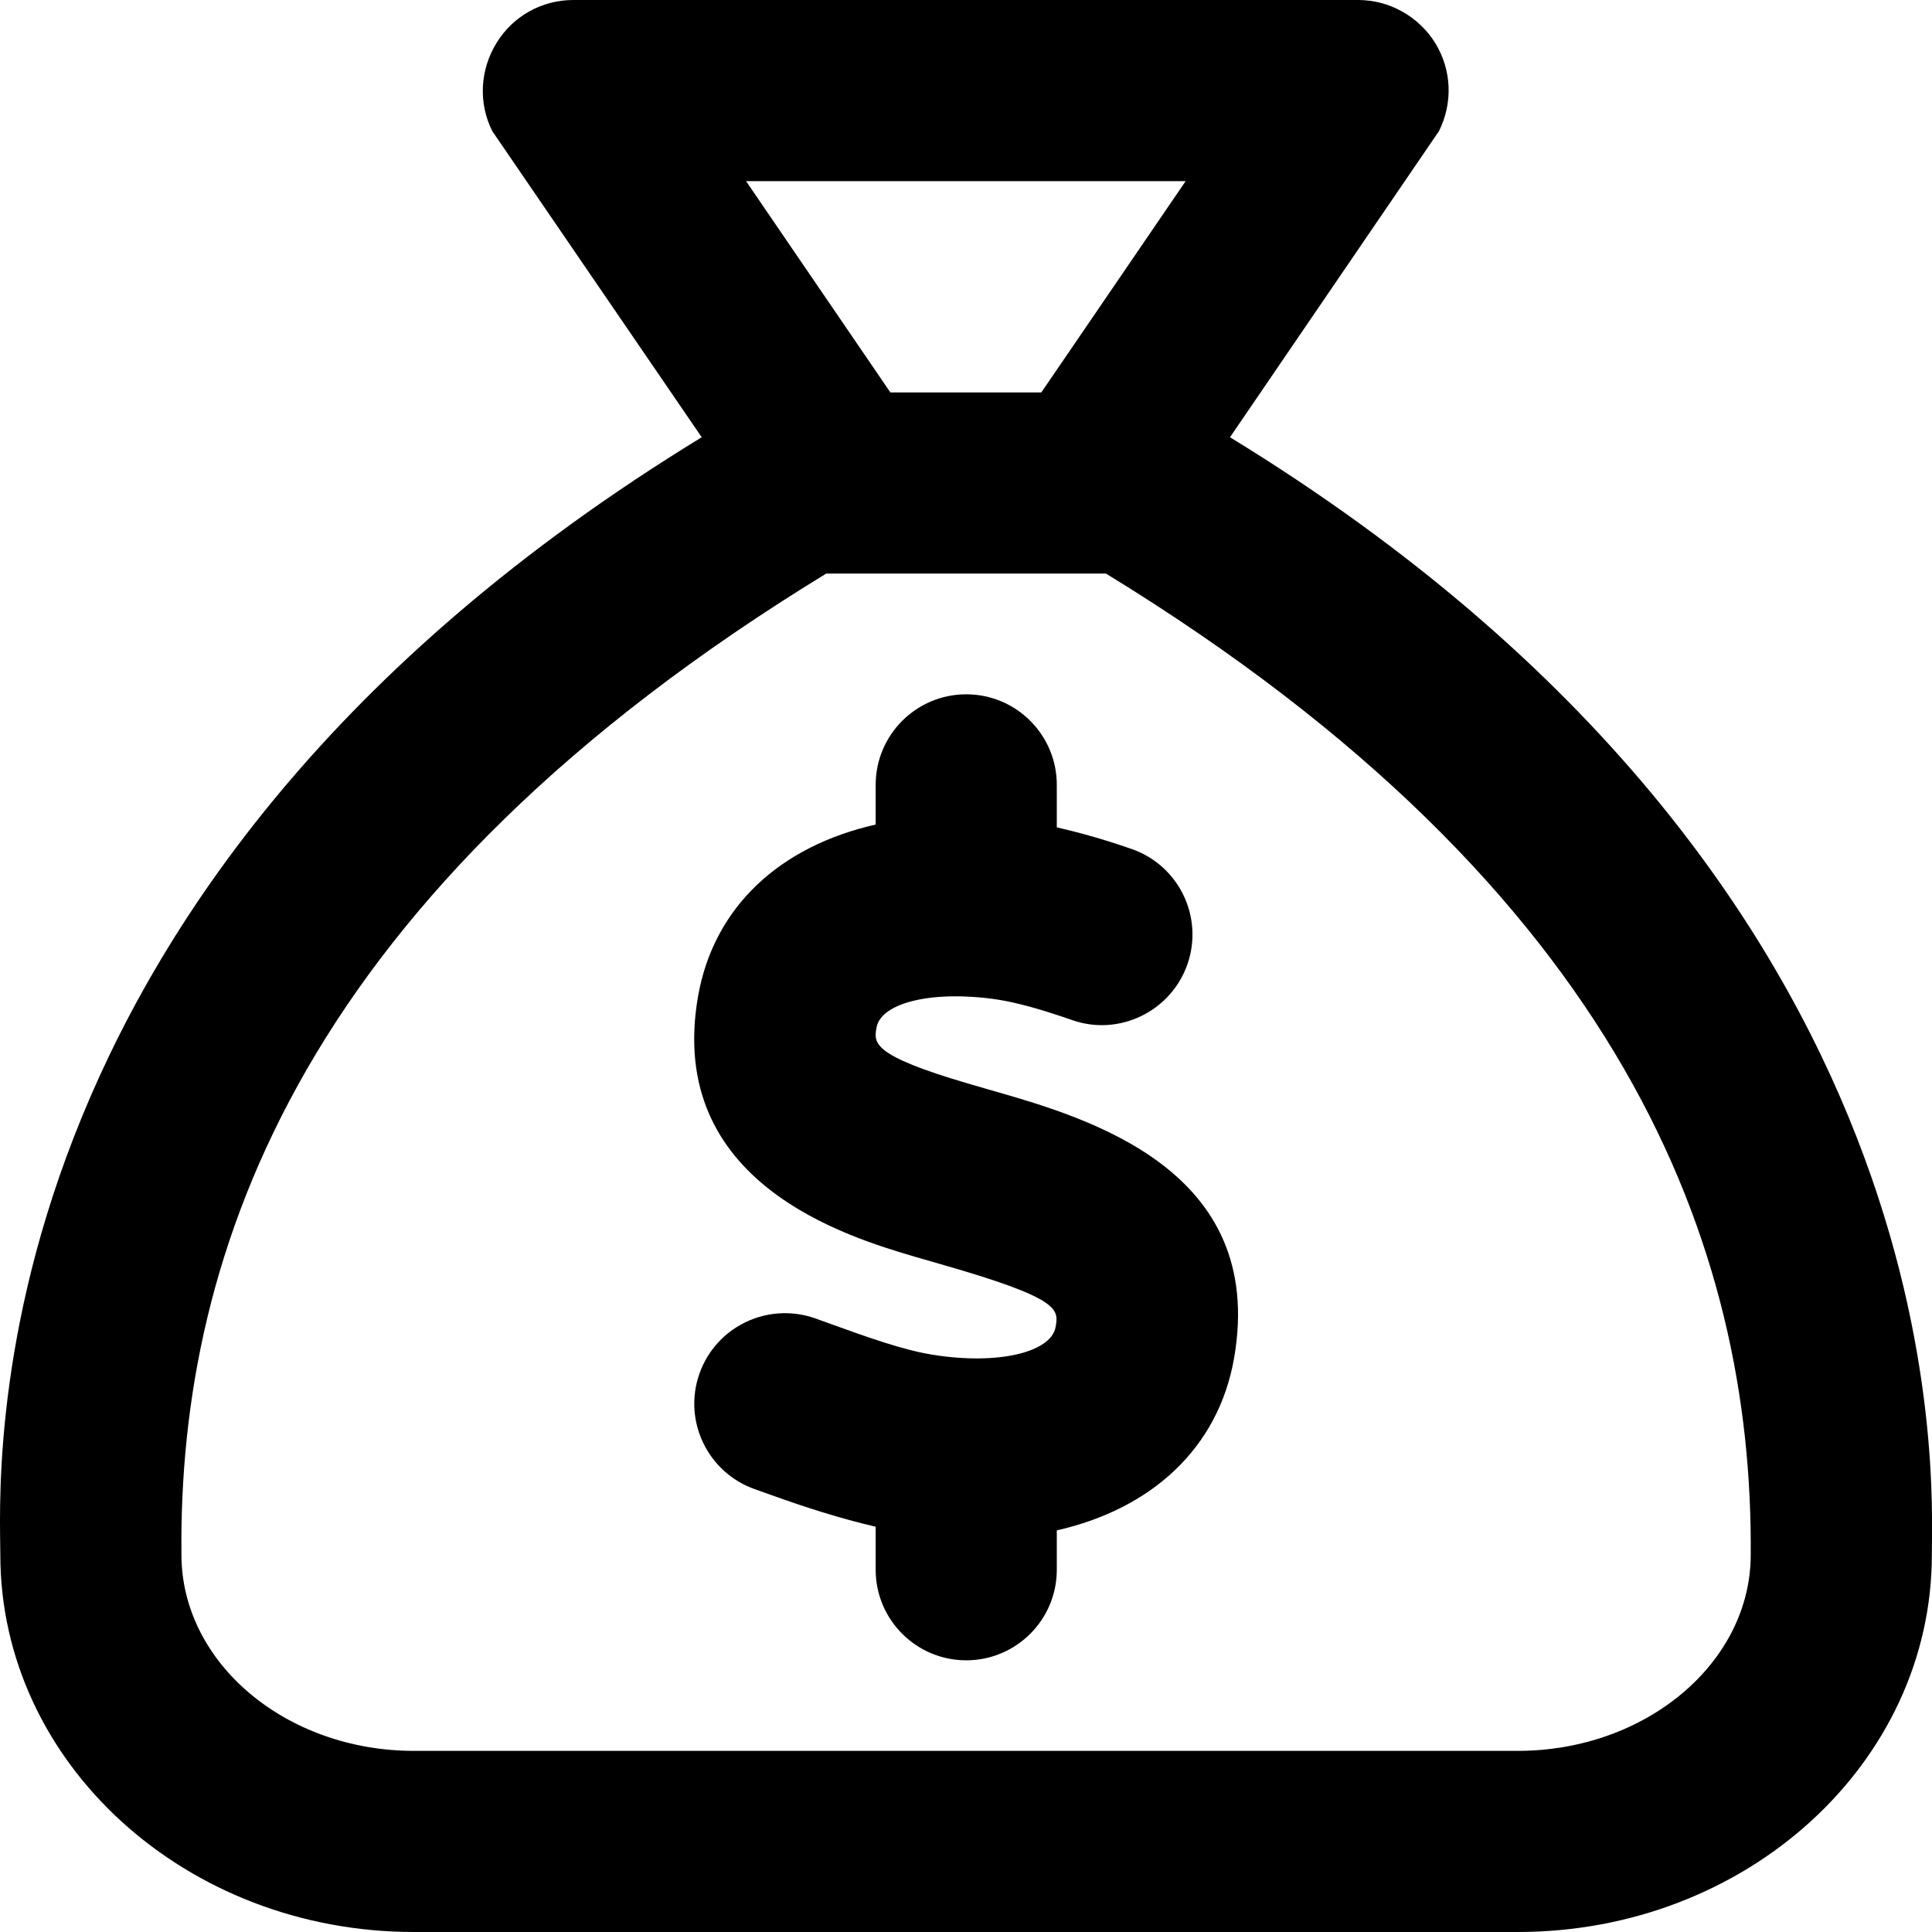 <svg xmlns="http://www.w3.org/2000/svg" viewBox="0 0 512 512"><!-- Font Awesome Pro 6.0.0-alpha2 by @fontawesome - https://fontawesome.com License - https://fontawesome.com/license (Commercial License) --><path d="M325.961 115.875L381.336 34.75C385.086 27.25 384.711 18.5 380.336 11.375C375.961 4.375 368.211 0 359.961 0H151.961C143.586 0 135.961 4.25 131.586 11.375S126.711 27.25 130.461 34.75L185.961 115.875C-9.914 235.625 0.086 392 0.086 412C0.086 467.25 49.211 512 109.711 512H402.211C462.836 512 511.961 467.25 511.961 412C511.961 392.375 520.711 235 325.961 115.875ZM314.211 48L275.961 104H235.961L197.711 48H314.211ZM402.211 464H109.711C75.711 464 48.086 440.625 48.086 412C47.211 331 80.711 236.5 218.961 152H293.086C430.586 236.125 464.586 330.875 463.961 412C463.961 440.625 436.211 464 402.211 464ZM327.062 359.828C322.924 383.707 305.289 399.84 280.062 405.568V416C280.062 429.25 269.312 440 256.062 440S232.062 429.25 232.062 416V404.598C222.535 402.379 213.115 399.344 204.625 396.281L199.969 394.625C187.5 390.188 180.937 376.469 185.375 363.984S203.5 344.984 216.031 349.375L220.875 351.125C229.687 354.297 239.656 357.891 247.375 359.047C264.344 361.766 278.562 358.438 279.75 351.656C280.562 346.953 281.062 344.109 249.375 335.047L242.875 333.172C224.687 327.812 176.437 313.625 184.969 264.156C189.119 240.254 206.775 224.229 232.062 218.52V208C232.062 194.75 242.812 184 256.062 184S280.062 194.75 280.062 208V219.252C285.978 220.617 292.297 222.348 299.875 224.984C312.406 229.328 319.031 243 314.687 255.531C310.312 268.047 296.562 274.719 284.125 270.328C275.906 267.469 269.5 265.703 264.531 264.922C247.625 262.344 233.469 265.547 232.281 272.344C231.562 276.406 231 279.641 256.406 287.109L262.594 288.906C288.125 296.203 335.687 309.812 327.062 359.828Z"/></svg>